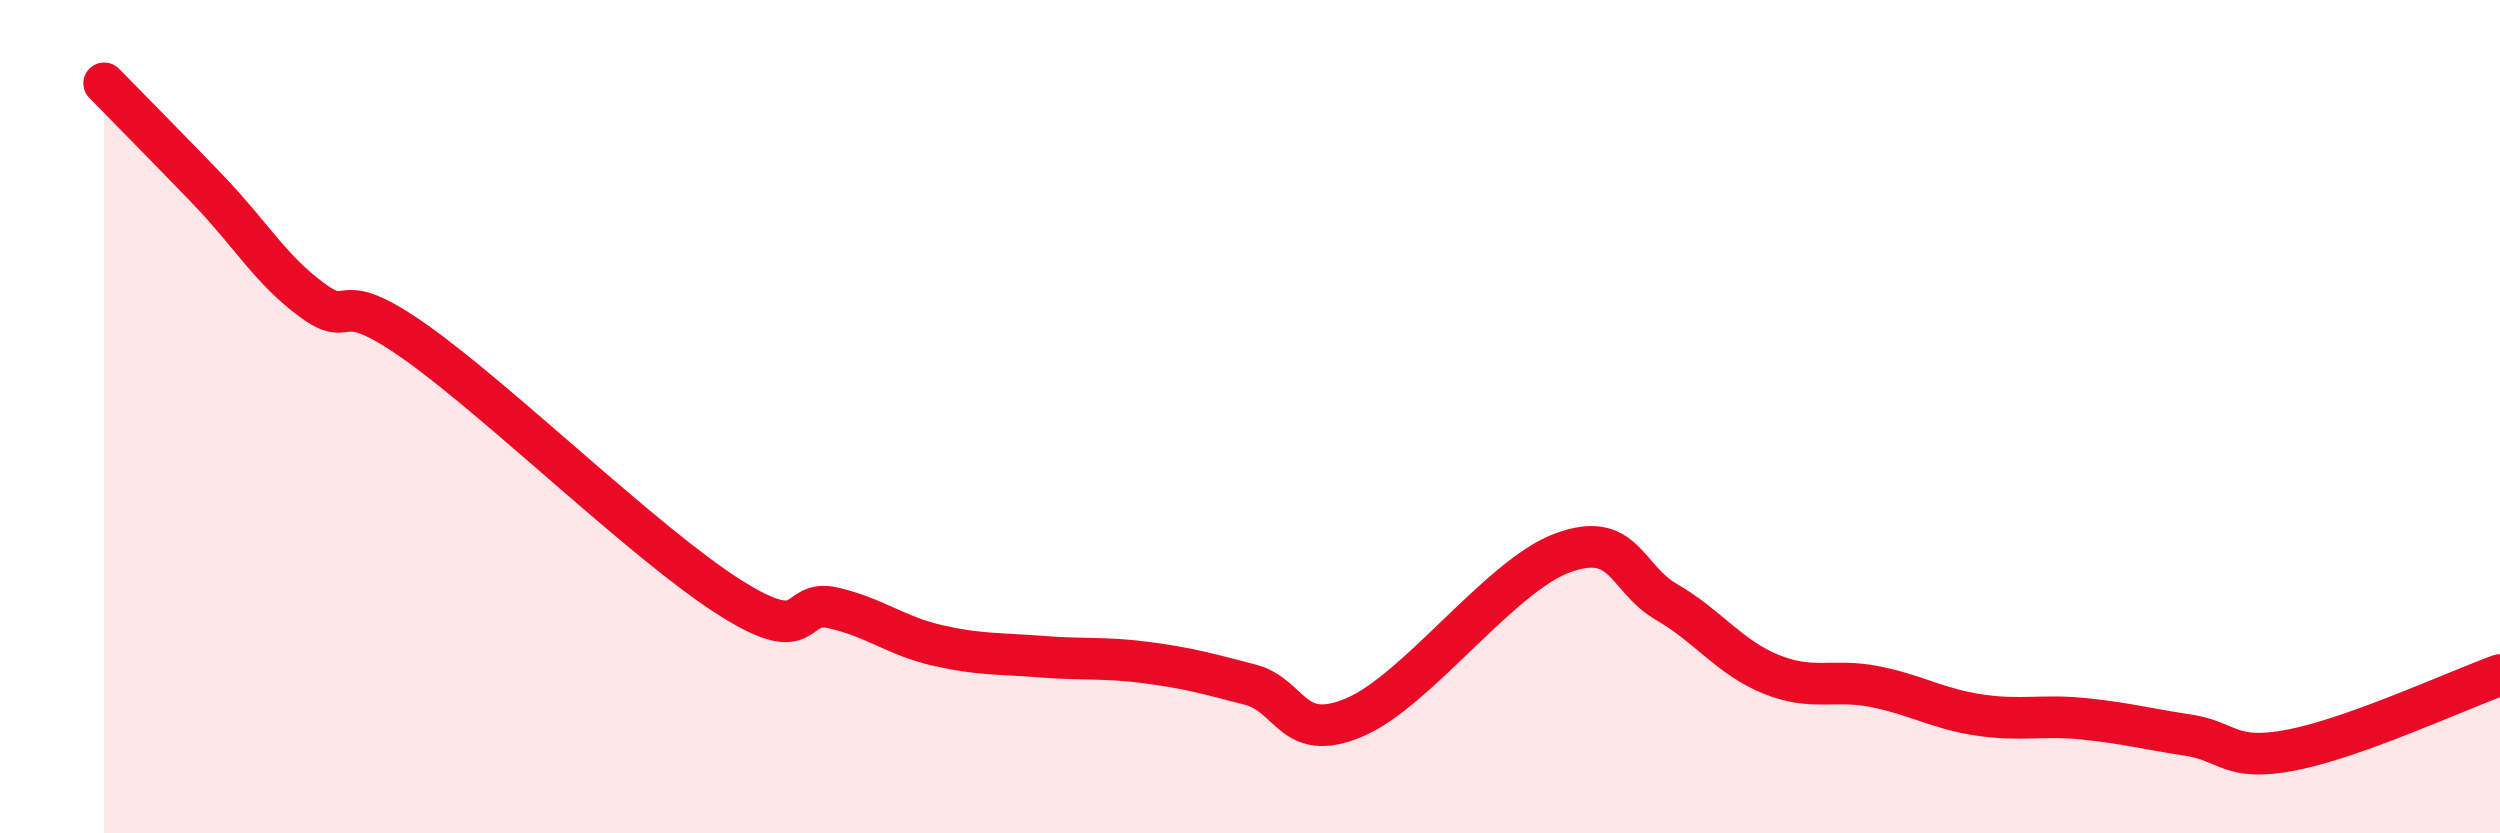 
    <svg width="60" height="20" viewBox="0 0 60 20" xmlns="http://www.w3.org/2000/svg">
      <path
        d="M 2.5,2 C 3,2.51 4,3.52 5,4.56 C 6,5.6 6.5,6.48 7.5,7.21 C 8.5,7.94 8,6.81 10,8.23 C 12,9.65 15.5,13.06 17.5,14.33 C 19.5,15.6 19,14.36 20,14.59 C 21,14.82 21.5,15.26 22.5,15.49 C 23.5,15.72 24,15.68 25,15.76 C 26,15.84 26.5,15.77 27.5,15.9 C 28.5,16.03 29,16.17 30,16.43 C 31,16.69 31,17.85 32.5,17.22 C 34,16.59 36,13.82 37.5,13.27 C 39,12.72 39,13.87 40,14.45 C 41,15.03 41.5,15.77 42.5,16.18 C 43.5,16.59 44,16.28 45,16.48 C 46,16.68 46.5,17.01 47.5,17.16 C 48.5,17.31 49,17.15 50,17.25 C 51,17.35 51.5,17.49 52.5,17.64 C 53.5,17.79 53.5,18.29 55,18 C 56.5,17.71 59,16.56 60,16.2L60 20L2.5 20Z"
        fill="#EB0A25"
        opacity="0.1"
        stroke-linecap="round"
        stroke-linejoin="round"
      />
      <path
        d="M 2.5,2 C 3,2.51 4,3.52 5,4.56 C 6,5.6 6.5,6.48 7.5,7.21 C 8.5,7.94 8,6.81 10,8.23 C 12,9.65 15.5,13.06 17.5,14.33 C 19.5,15.6 19,14.36 20,14.59 C 21,14.82 21.5,15.26 22.5,15.49 C 23.5,15.72 24,15.68 25,15.76 C 26,15.84 26.5,15.77 27.5,15.9 C 28.5,16.03 29,16.17 30,16.43 C 31,16.69 31,17.85 32.5,17.22 C 34,16.59 36,13.82 37.5,13.27 C 39,12.72 39,13.87 40,14.45 C 41,15.03 41.5,15.77 42.5,16.18 C 43.5,16.59 44,16.28 45,16.48 C 46,16.68 46.5,17.01 47.5,17.16 C 48.5,17.31 49,17.15 50,17.25 C 51,17.35 51.5,17.49 52.5,17.64 C 53.5,17.79 53.5,18.29 55,18 C 56.5,17.71 59,16.56 60,16.2"
        stroke="#EB0A25"
        stroke-width="1"
        fill="none"
        stroke-linecap="round"
        stroke-linejoin="round"
      />
    </svg>
  